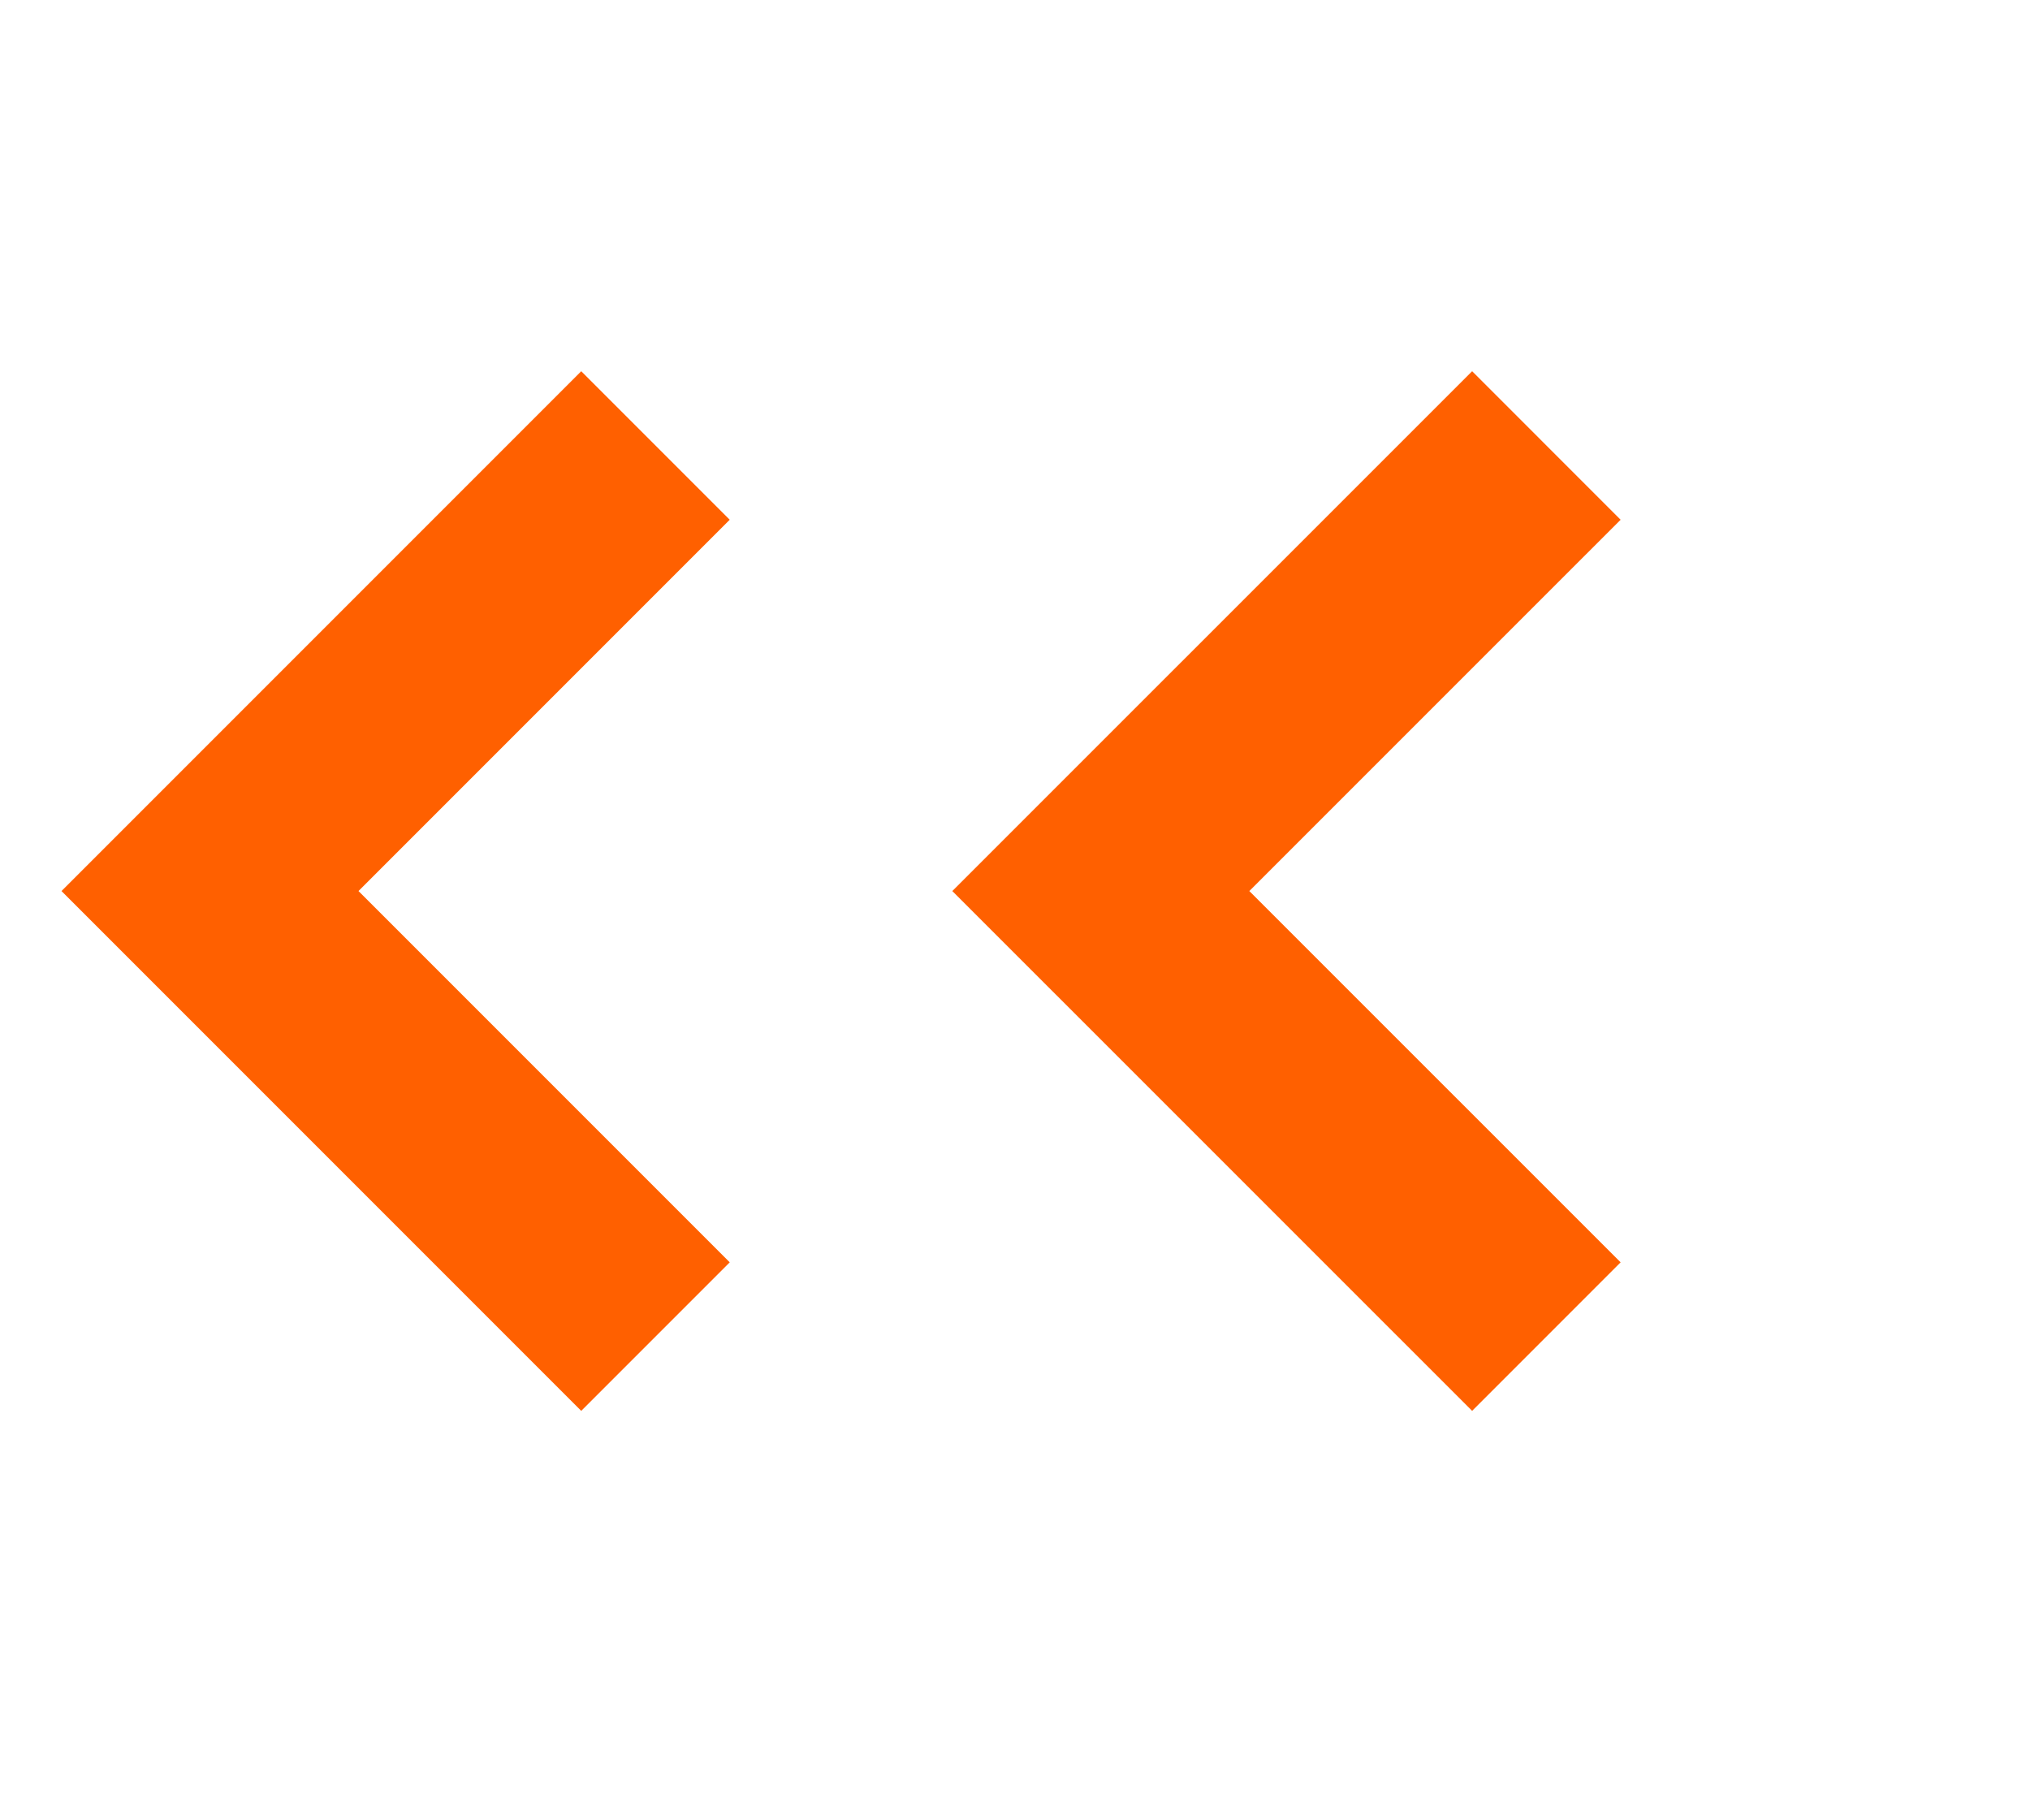 <?xml version="1.0" encoding="UTF-8"?> <svg xmlns="http://www.w3.org/2000/svg" width="29" height="26" viewBox="0 0 29 26" fill="none"><path d="M9.364 6.363L3 12.727L9.364 19.091" stroke="#FF6000" stroke-width="3"></path><path d="M22.091 6.363L15.726 12.727L22.091 19.091" stroke="#FF6000" stroke-width="3"></path></svg> 